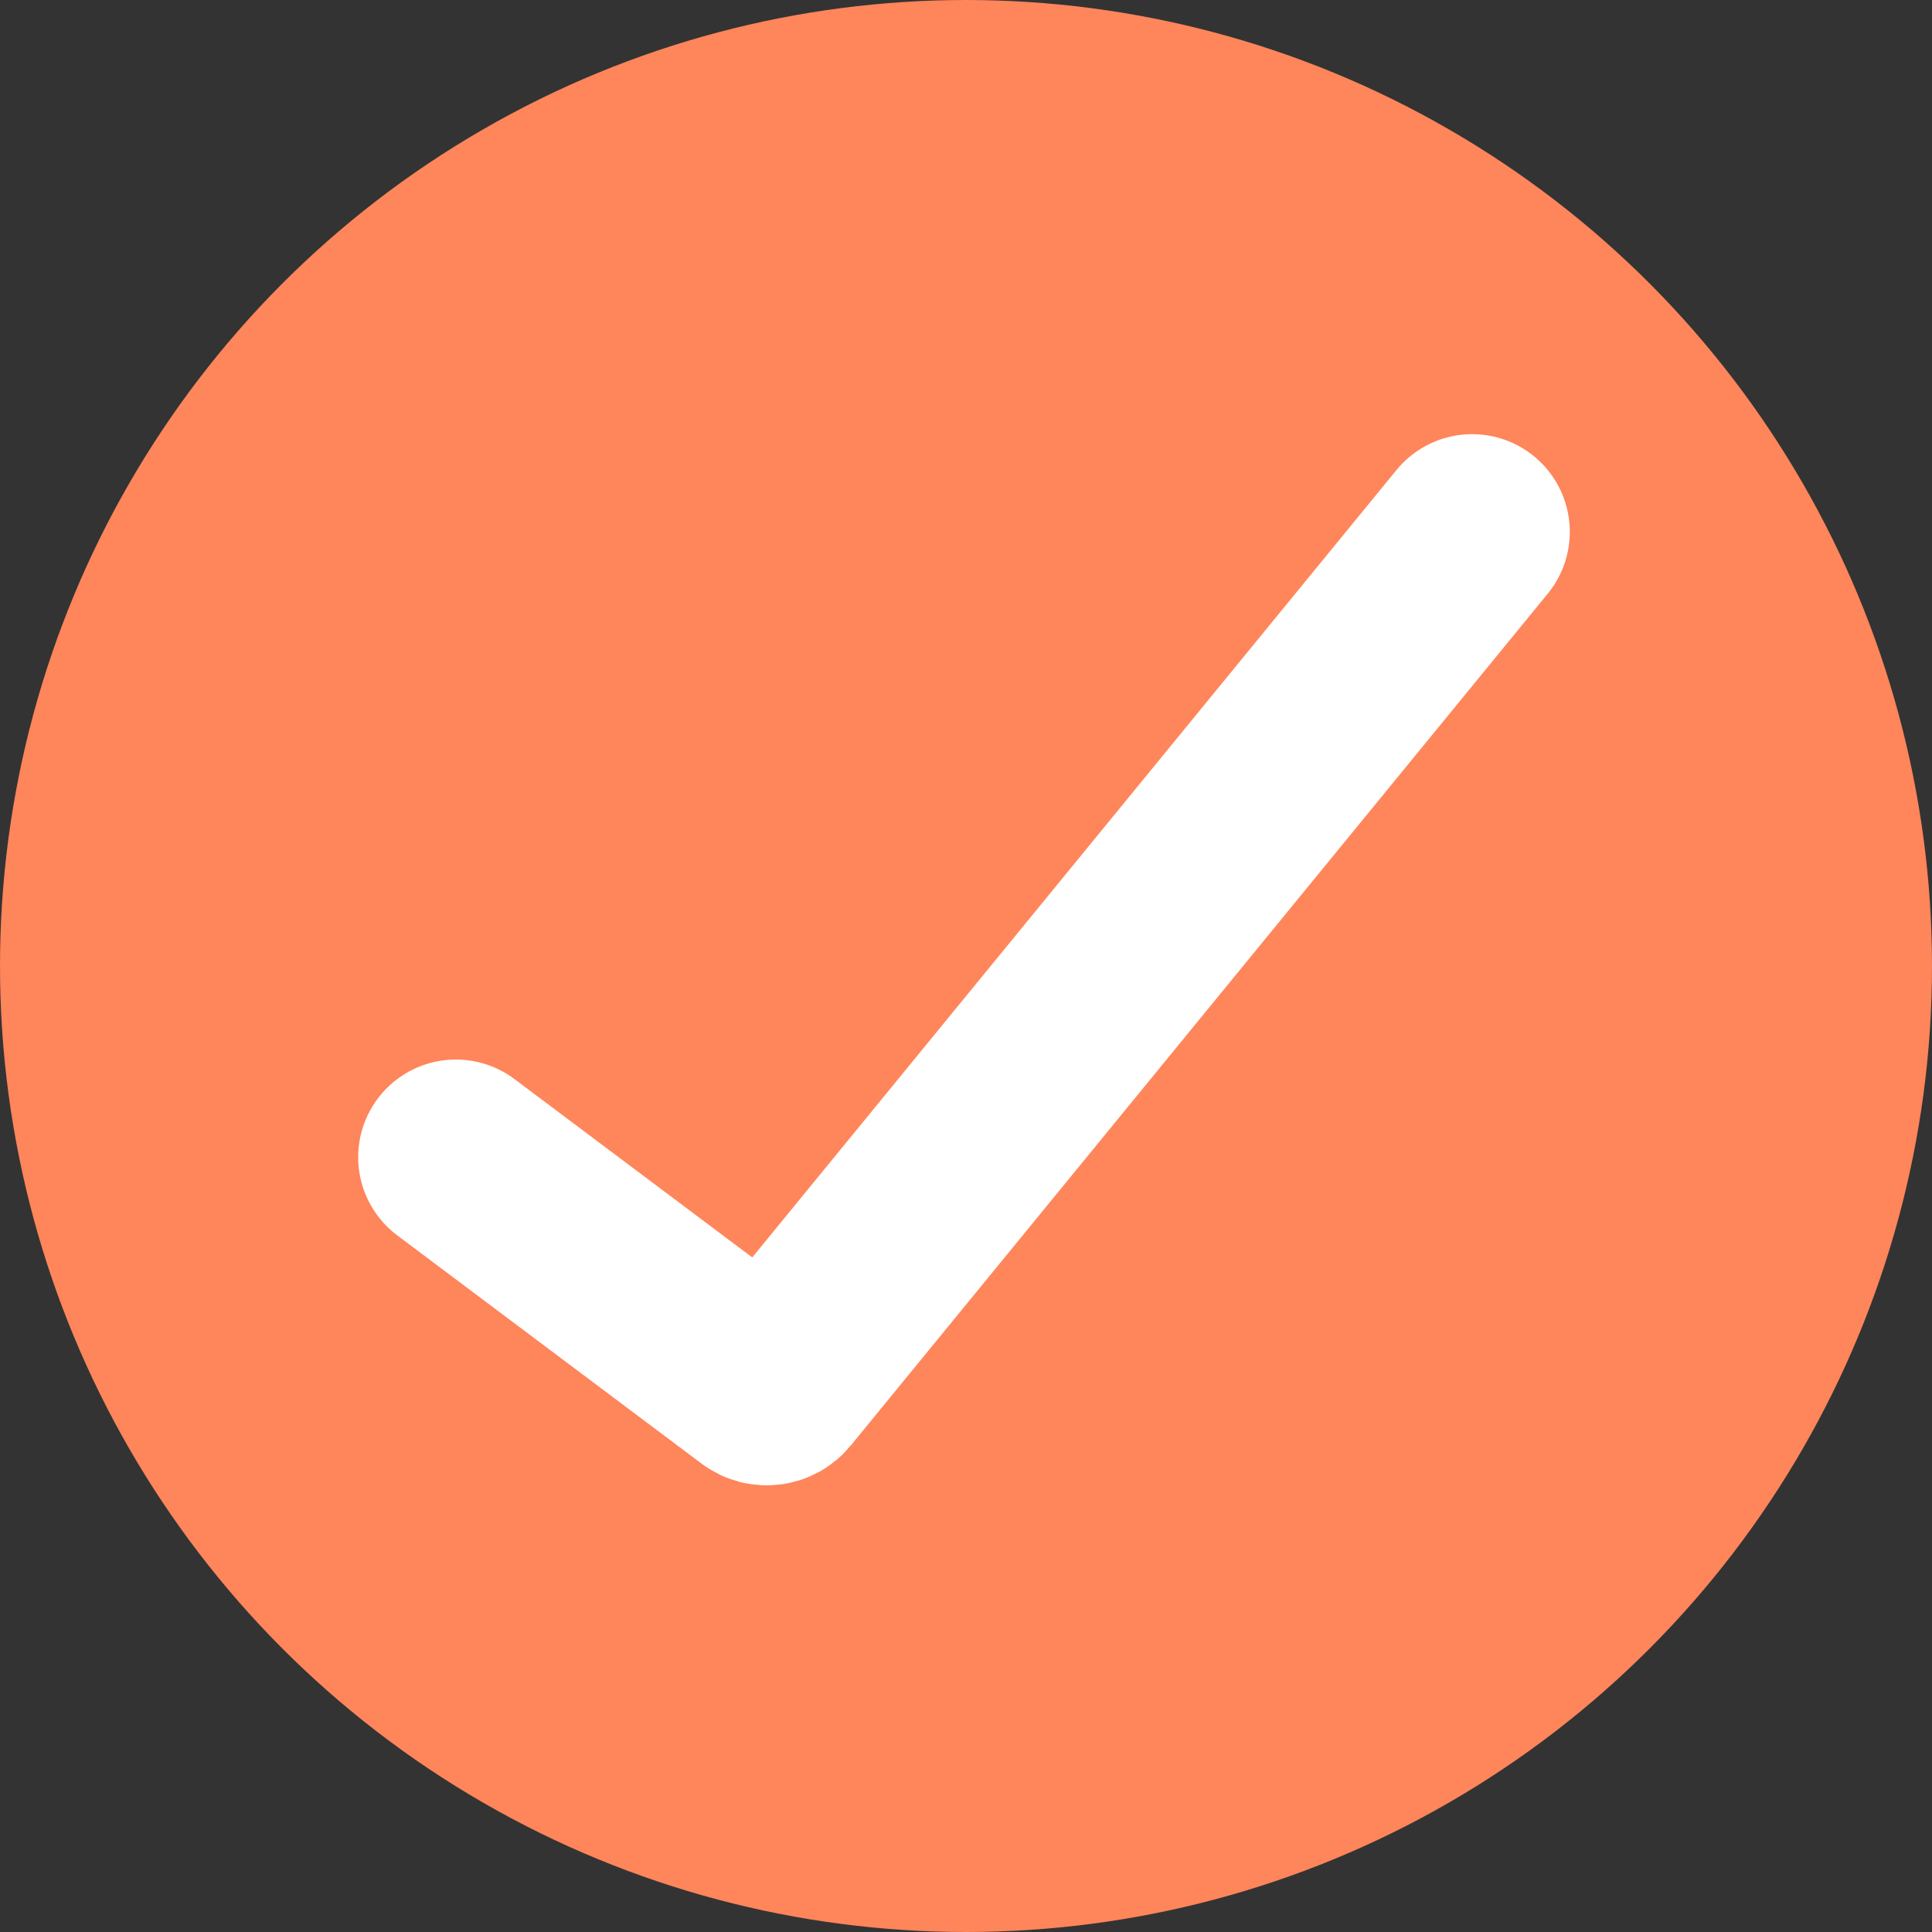<?xml version="1.0" encoding="UTF-8"?> <svg xmlns="http://www.w3.org/2000/svg" width="178" height="178" viewBox="0 0 178 178" fill="none"><rect x="0" y="0" width="178" height="178" fill="#333333" stroke="none"/> <circle cx="89" cy="89" r="89" fill="#FF855B"></circle> <path d="M42 106.618L70.042 127.65C70.471 127.971 71.077 127.898 71.416 127.483L135.63 49" stroke="white" stroke-width="18" stroke-linecap="round"></path> </svg> 